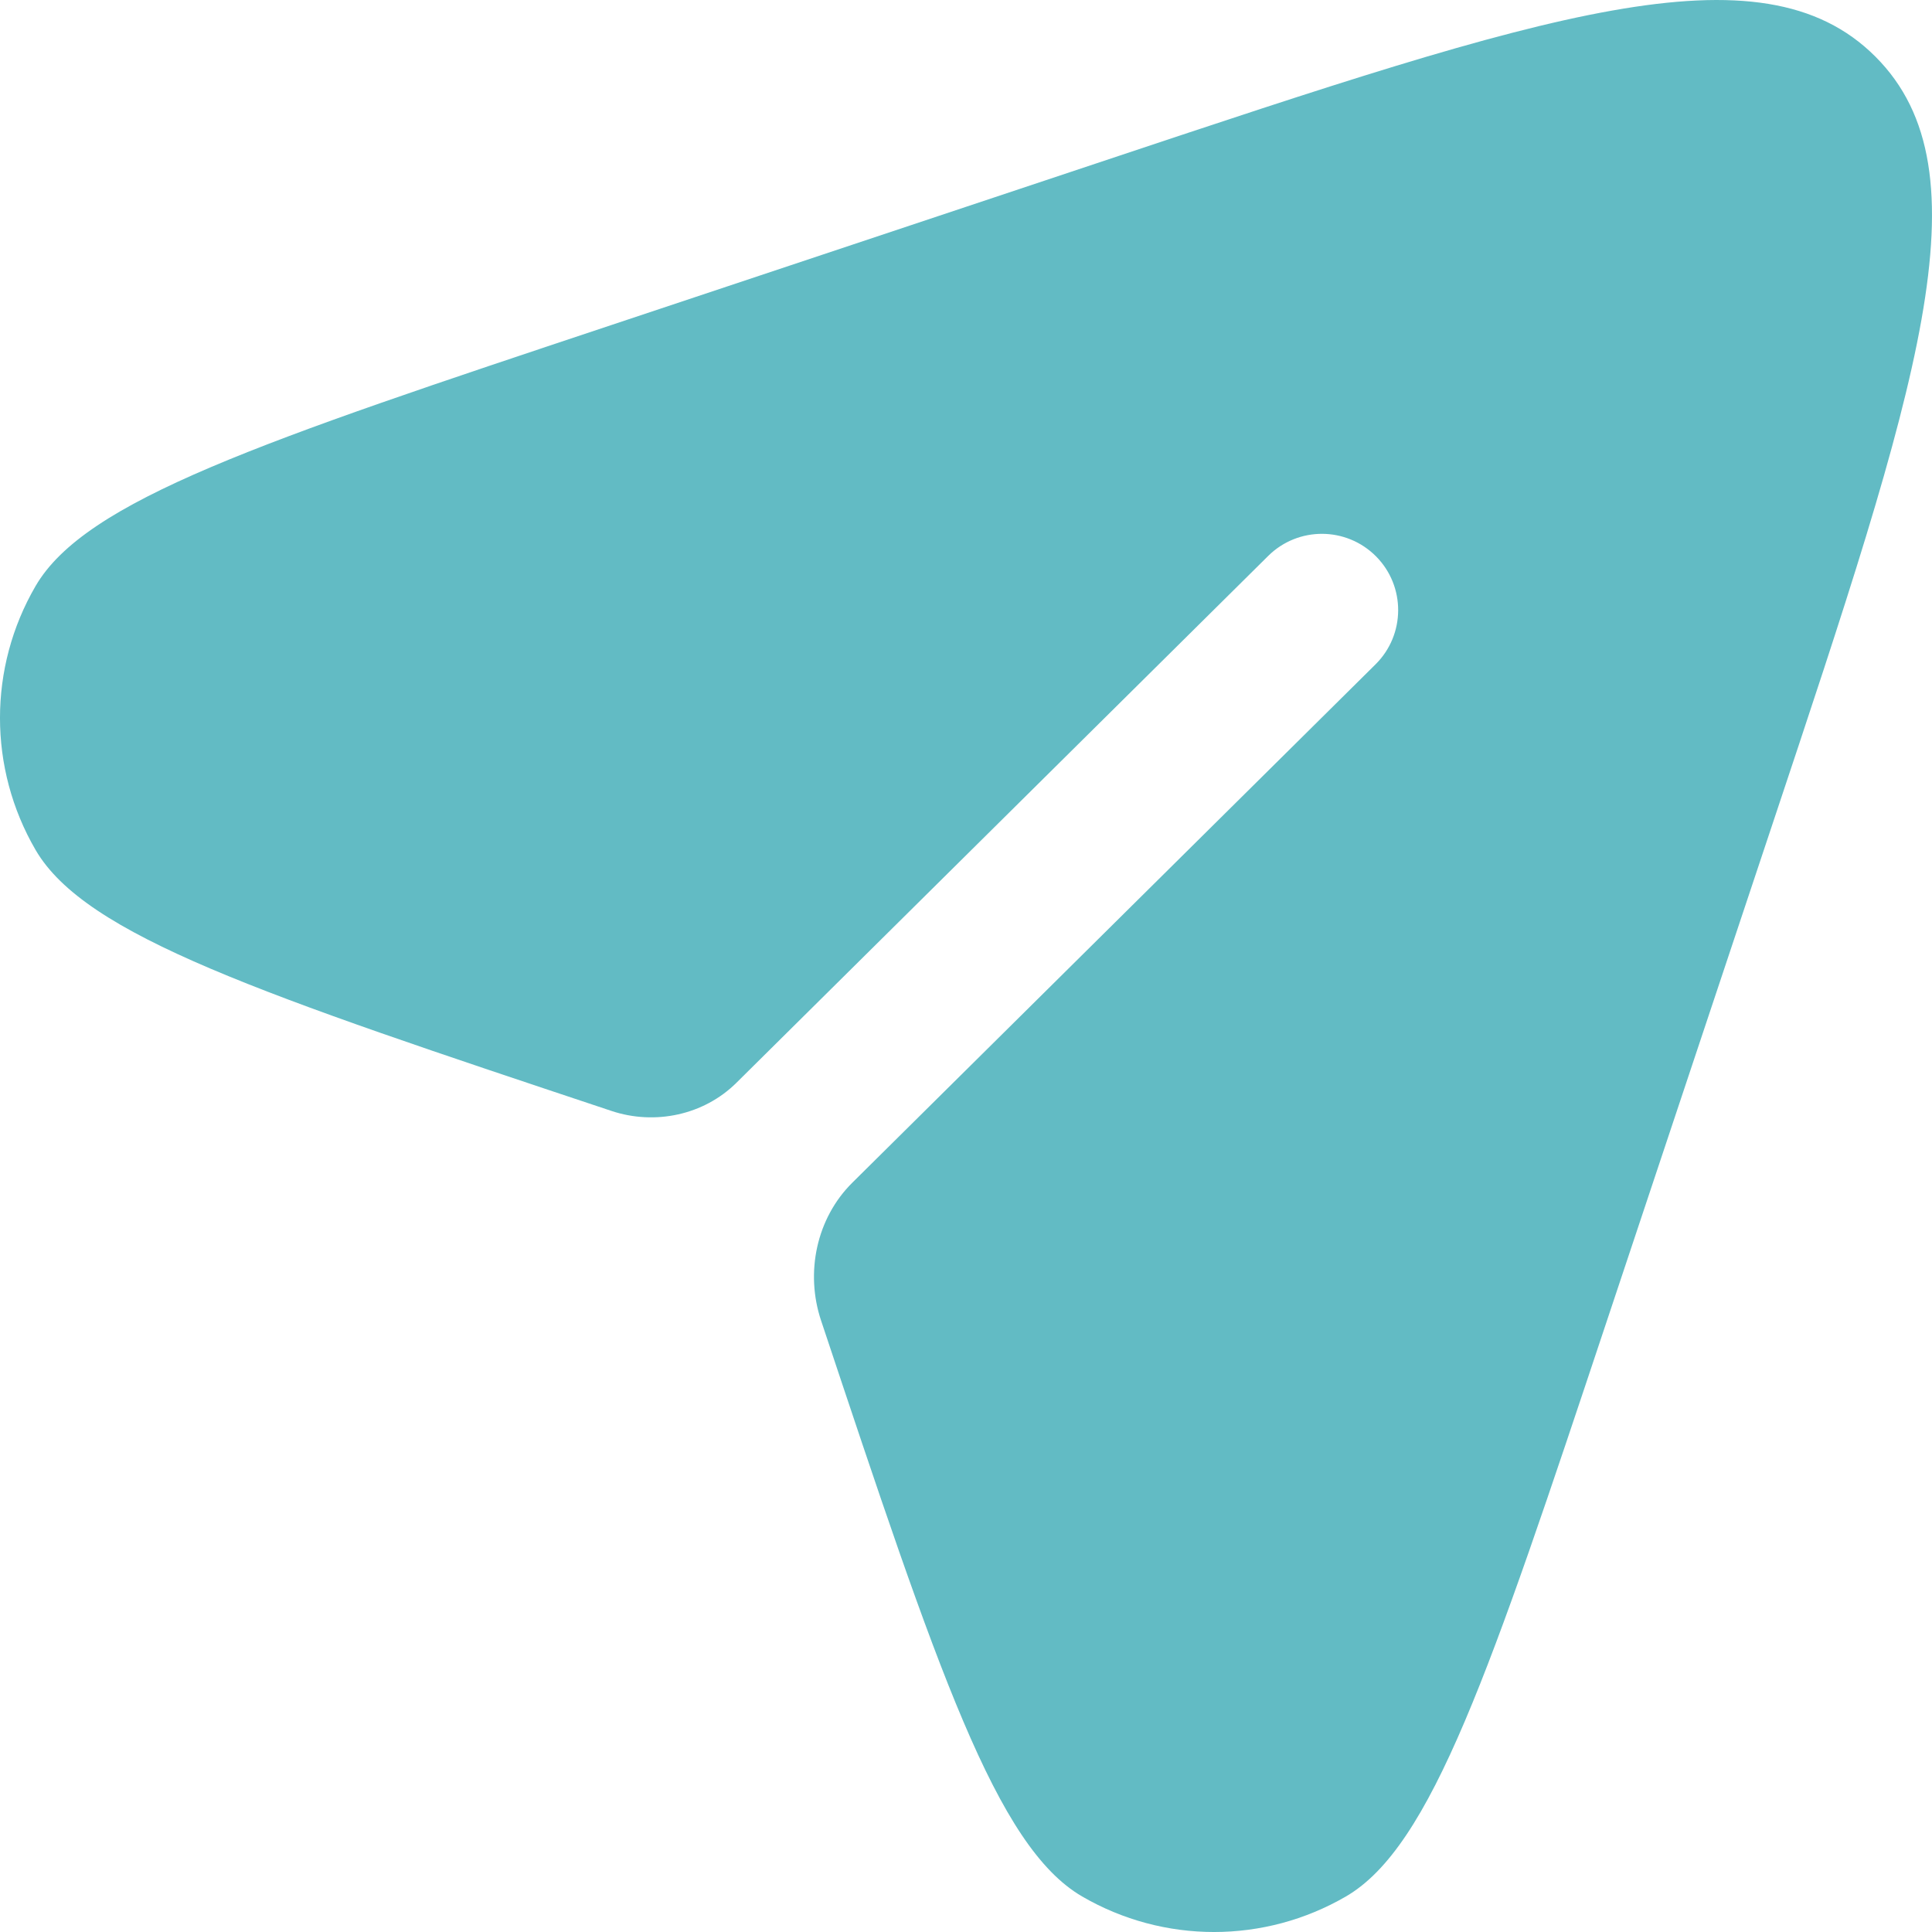 <?xml version="1.0" encoding="UTF-8"?> <svg xmlns="http://www.w3.org/2000/svg" width="50" height="50" viewBox="0 0 50 50" fill="none"><path d="M41.589 34.175L45.88 21.302C49.629 10.056 51.503 4.433 48.535 1.465C45.567 -1.503 39.944 0.371 28.698 4.12L15.825 8.411C6.748 11.436 2.21 12.949 0.92 15.168C-0.307 17.278 -0.307 19.884 0.92 21.995C2.21 24.213 6.748 25.726 15.825 28.751C16.95 29.126 18.215 28.858 19.057 28.024L32.821 14.387C33.596 13.62 34.845 13.626 35.613 14.4C36.38 15.175 36.374 16.424 35.6 17.192L22.058 30.608C21.129 31.528 20.835 32.935 21.249 34.175C24.274 43.252 25.787 47.79 28.005 49.08C30.116 50.307 32.722 50.307 34.833 49.08C37.051 47.79 38.564 43.252 41.589 34.175Z" fill="#62BBC4"></path></svg> 